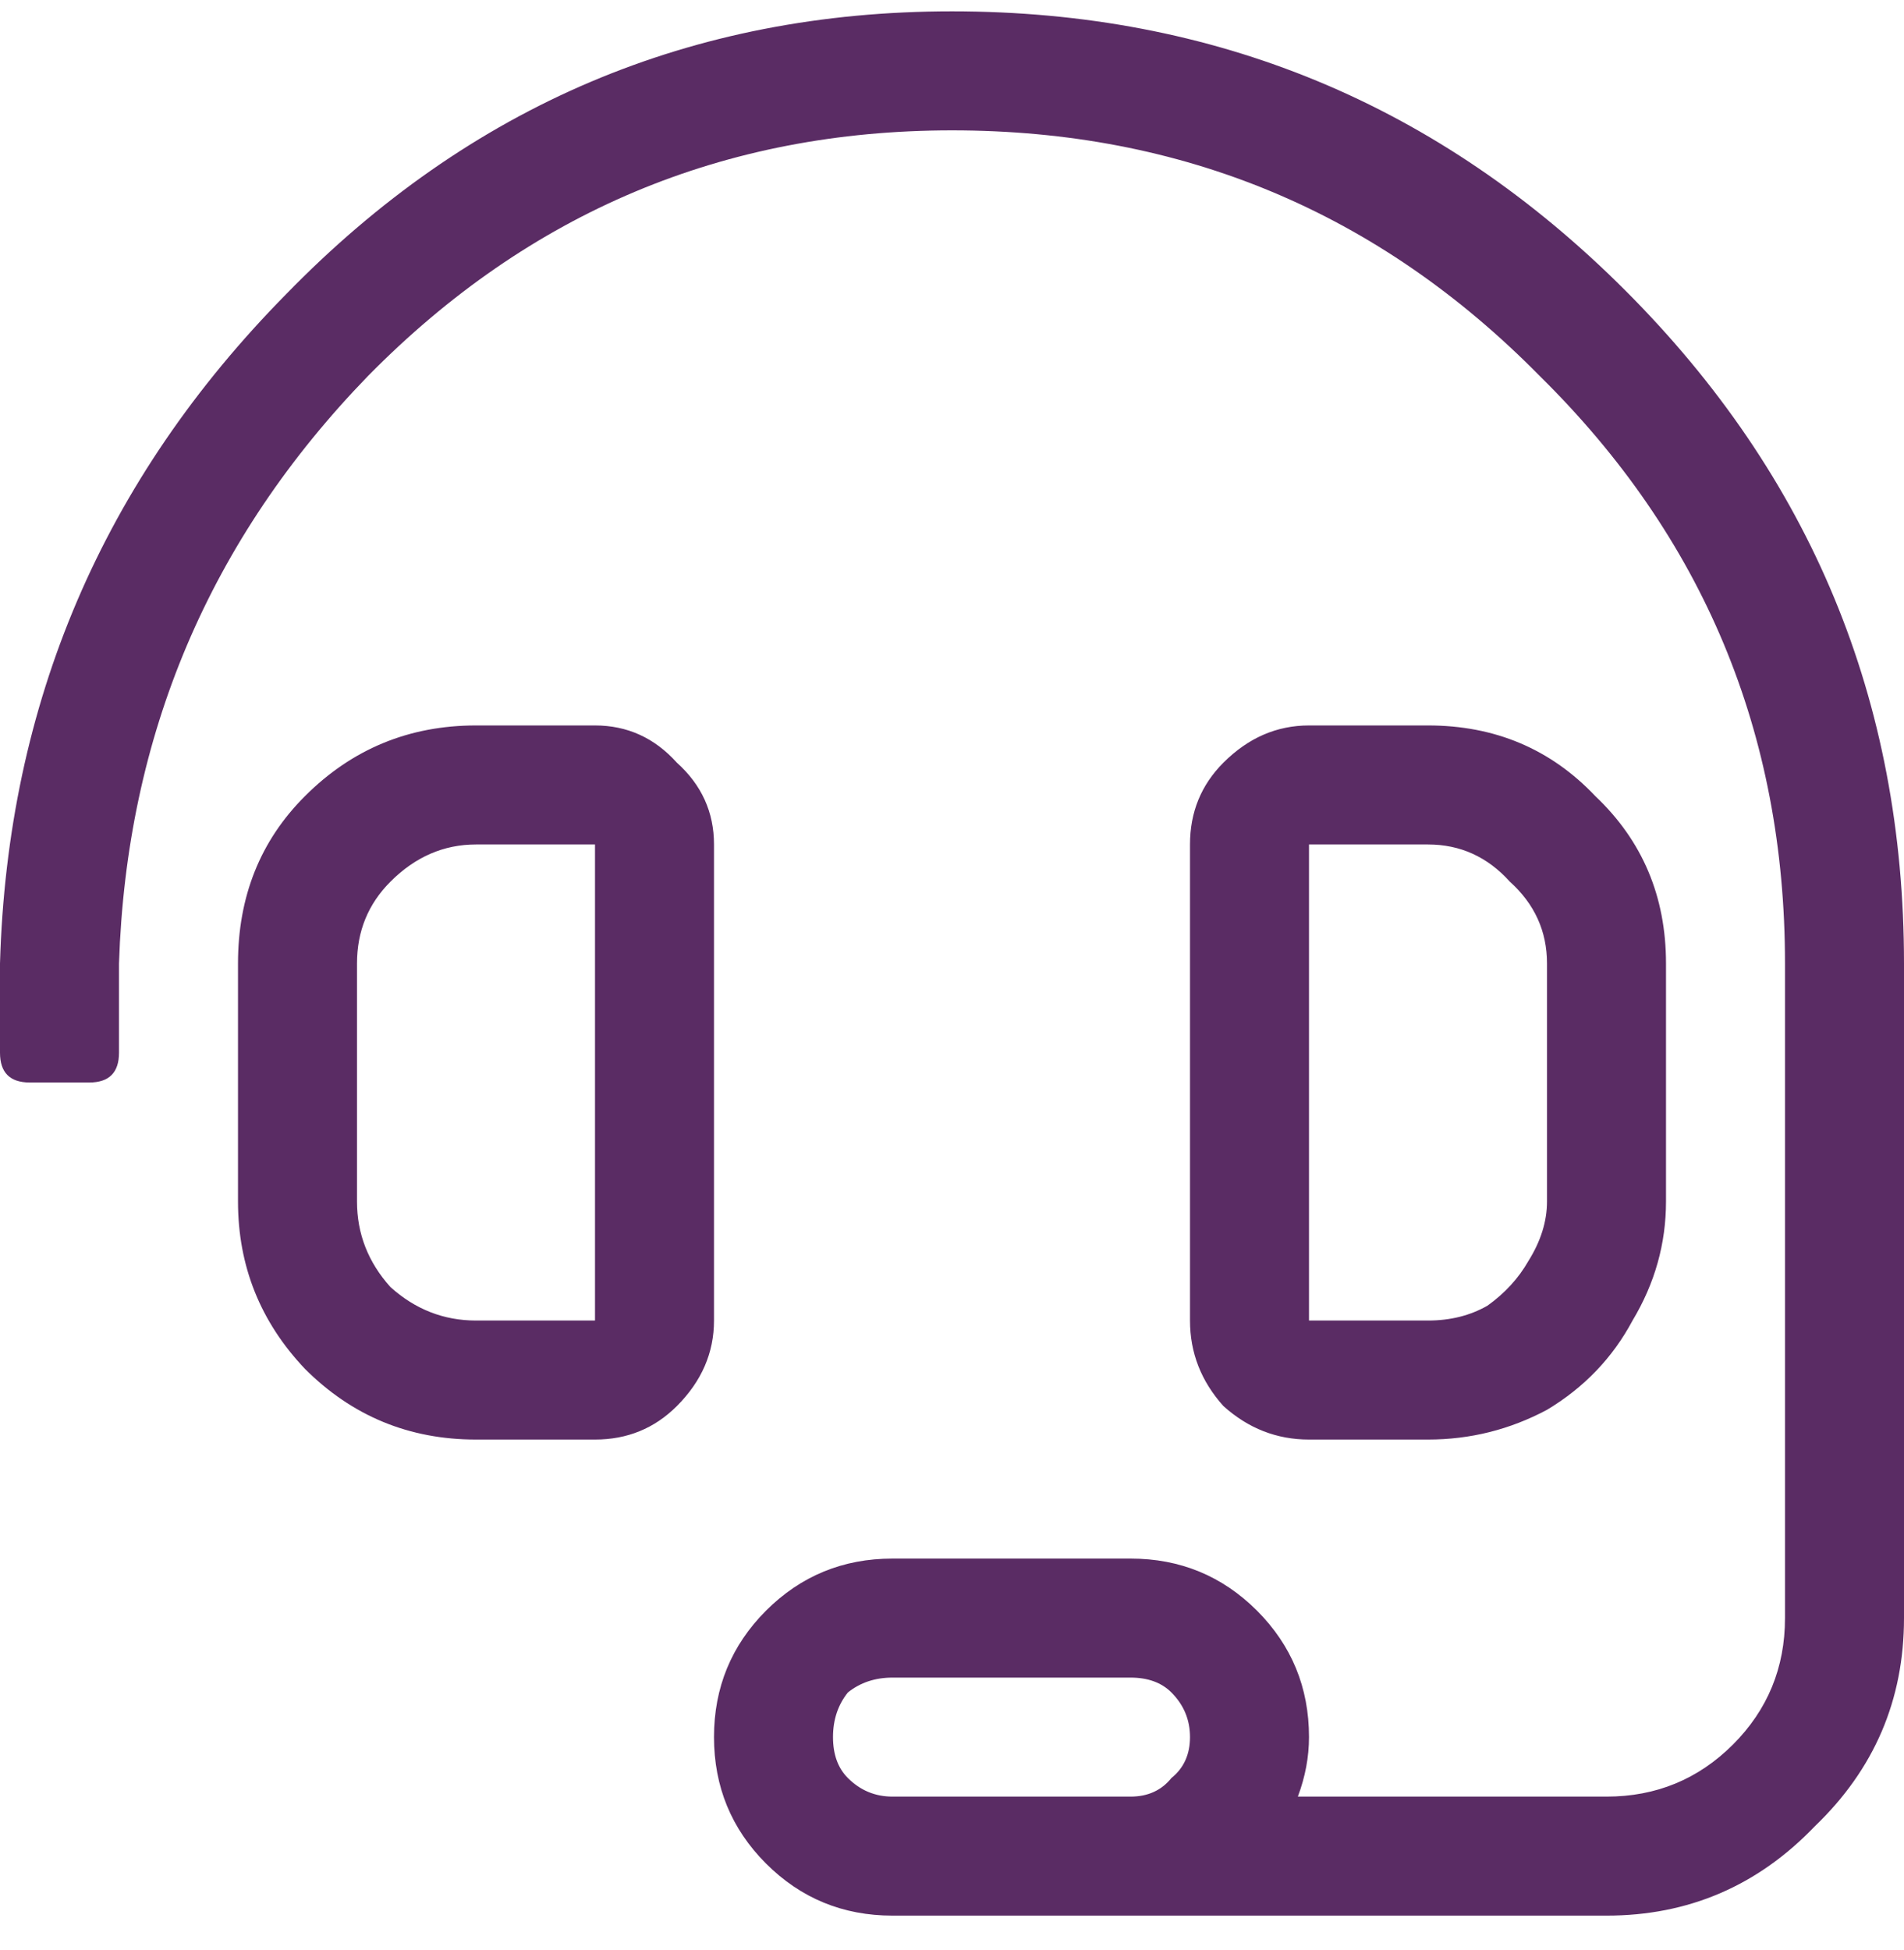 <svg width="42" height="43" viewBox="0 0 42 43" fill="none" xmlns="http://www.w3.org/2000/svg">
<path d="M15.75 18.625V29.125C15.75 29.836 15.477 30.465 14.93 31.012C14.438 31.504 13.836 31.75 13.125 31.75H10.5C9.023 31.75 7.766 31.23 6.727 30.191C5.742 29.152 5.25 27.922 5.25 26.5V21.25C5.25 19.773 5.742 18.543 6.727 17.559C7.766 16.52 9.023 16 10.5 16H13.125C13.836 16 14.438 16.273 14.93 16.82C15.477 17.312 15.75 17.914 15.75 18.625ZM13.125 29.125V18.625H10.5C9.789 18.625 9.16 18.898 8.613 19.445C8.121 19.938 7.875 20.539 7.875 21.25V26.5C7.875 27.211 8.121 27.84 8.613 28.387C9.16 28.879 9.789 29.125 10.5 29.125H13.125ZM31.5 31.75H28.875C28.164 31.75 27.535 31.504 26.988 31.012C26.496 30.465 26.25 29.836 26.25 29.125V18.625C26.25 17.914 26.496 17.312 26.988 16.82C27.535 16.273 28.164 16 28.875 16H31.5C32.977 16 34.207 16.52 35.191 17.559C36.23 18.543 36.75 19.773 36.75 21.25V26.5C36.75 27.43 36.504 28.305 36.012 29.125C35.574 29.945 34.945 30.602 34.125 31.094C33.305 31.531 32.43 31.75 31.5 31.75ZM28.875 18.625V29.125H31.5C31.992 29.125 32.43 29.016 32.812 28.797C33.195 28.523 33.496 28.195 33.715 27.812C33.988 27.375 34.125 26.938 34.125 26.5V21.25C34.125 20.539 33.852 19.938 33.305 19.445C32.812 18.898 32.211 18.625 31.5 18.625H28.875ZM21 0.25C26.797 0.25 31.746 2.301 35.848 6.402C39.949 10.504 42 15.453 42 21.25V35.688C42 37.492 41.344 39.023 40.031 40.281C38.773 41.594 37.242 42.25 35.438 42.25H19.688C18.594 42.25 17.664 41.867 16.898 41.102C16.133 40.336 15.75 39.406 15.75 38.312C15.75 37.219 16.133 36.289 16.898 35.523C17.664 34.758 18.594 34.375 19.688 34.375H24.938C26.031 34.375 26.961 34.758 27.727 35.523C28.492 36.289 28.875 37.219 28.875 38.312C28.875 38.75 28.793 39.188 28.629 39.625H35.438C36.531 39.625 37.461 39.242 38.227 38.477C38.992 37.711 39.375 36.781 39.375 35.688V21.25C39.375 16.164 37.57 11.844 33.961 8.289C30.406 4.68 26.086 2.875 21 2.875C15.969 2.875 11.676 4.68 8.121 8.289C4.621 11.898 2.789 16.219 2.625 21.25V23.219C2.625 23.656 2.406 23.875 1.969 23.875H0.656C0.219 23.875 0 23.656 0 23.219V21.25C0.164 15.508 2.27 10.586 6.316 6.484C10.363 2.328 15.258 0.25 21 0.25ZM24.938 39.625C25.32 39.625 25.621 39.488 25.84 39.215C26.113 38.996 26.25 38.695 26.25 38.312C26.25 37.93 26.113 37.602 25.84 37.328C25.621 37.109 25.32 37 24.938 37H19.688C19.305 37 18.977 37.109 18.703 37.328C18.484 37.602 18.375 37.93 18.375 38.312C18.375 38.695 18.484 38.996 18.703 39.215C18.977 39.488 19.305 39.625 19.688 39.625H24.938Z" fill="#5A2C64"/>
</svg>
